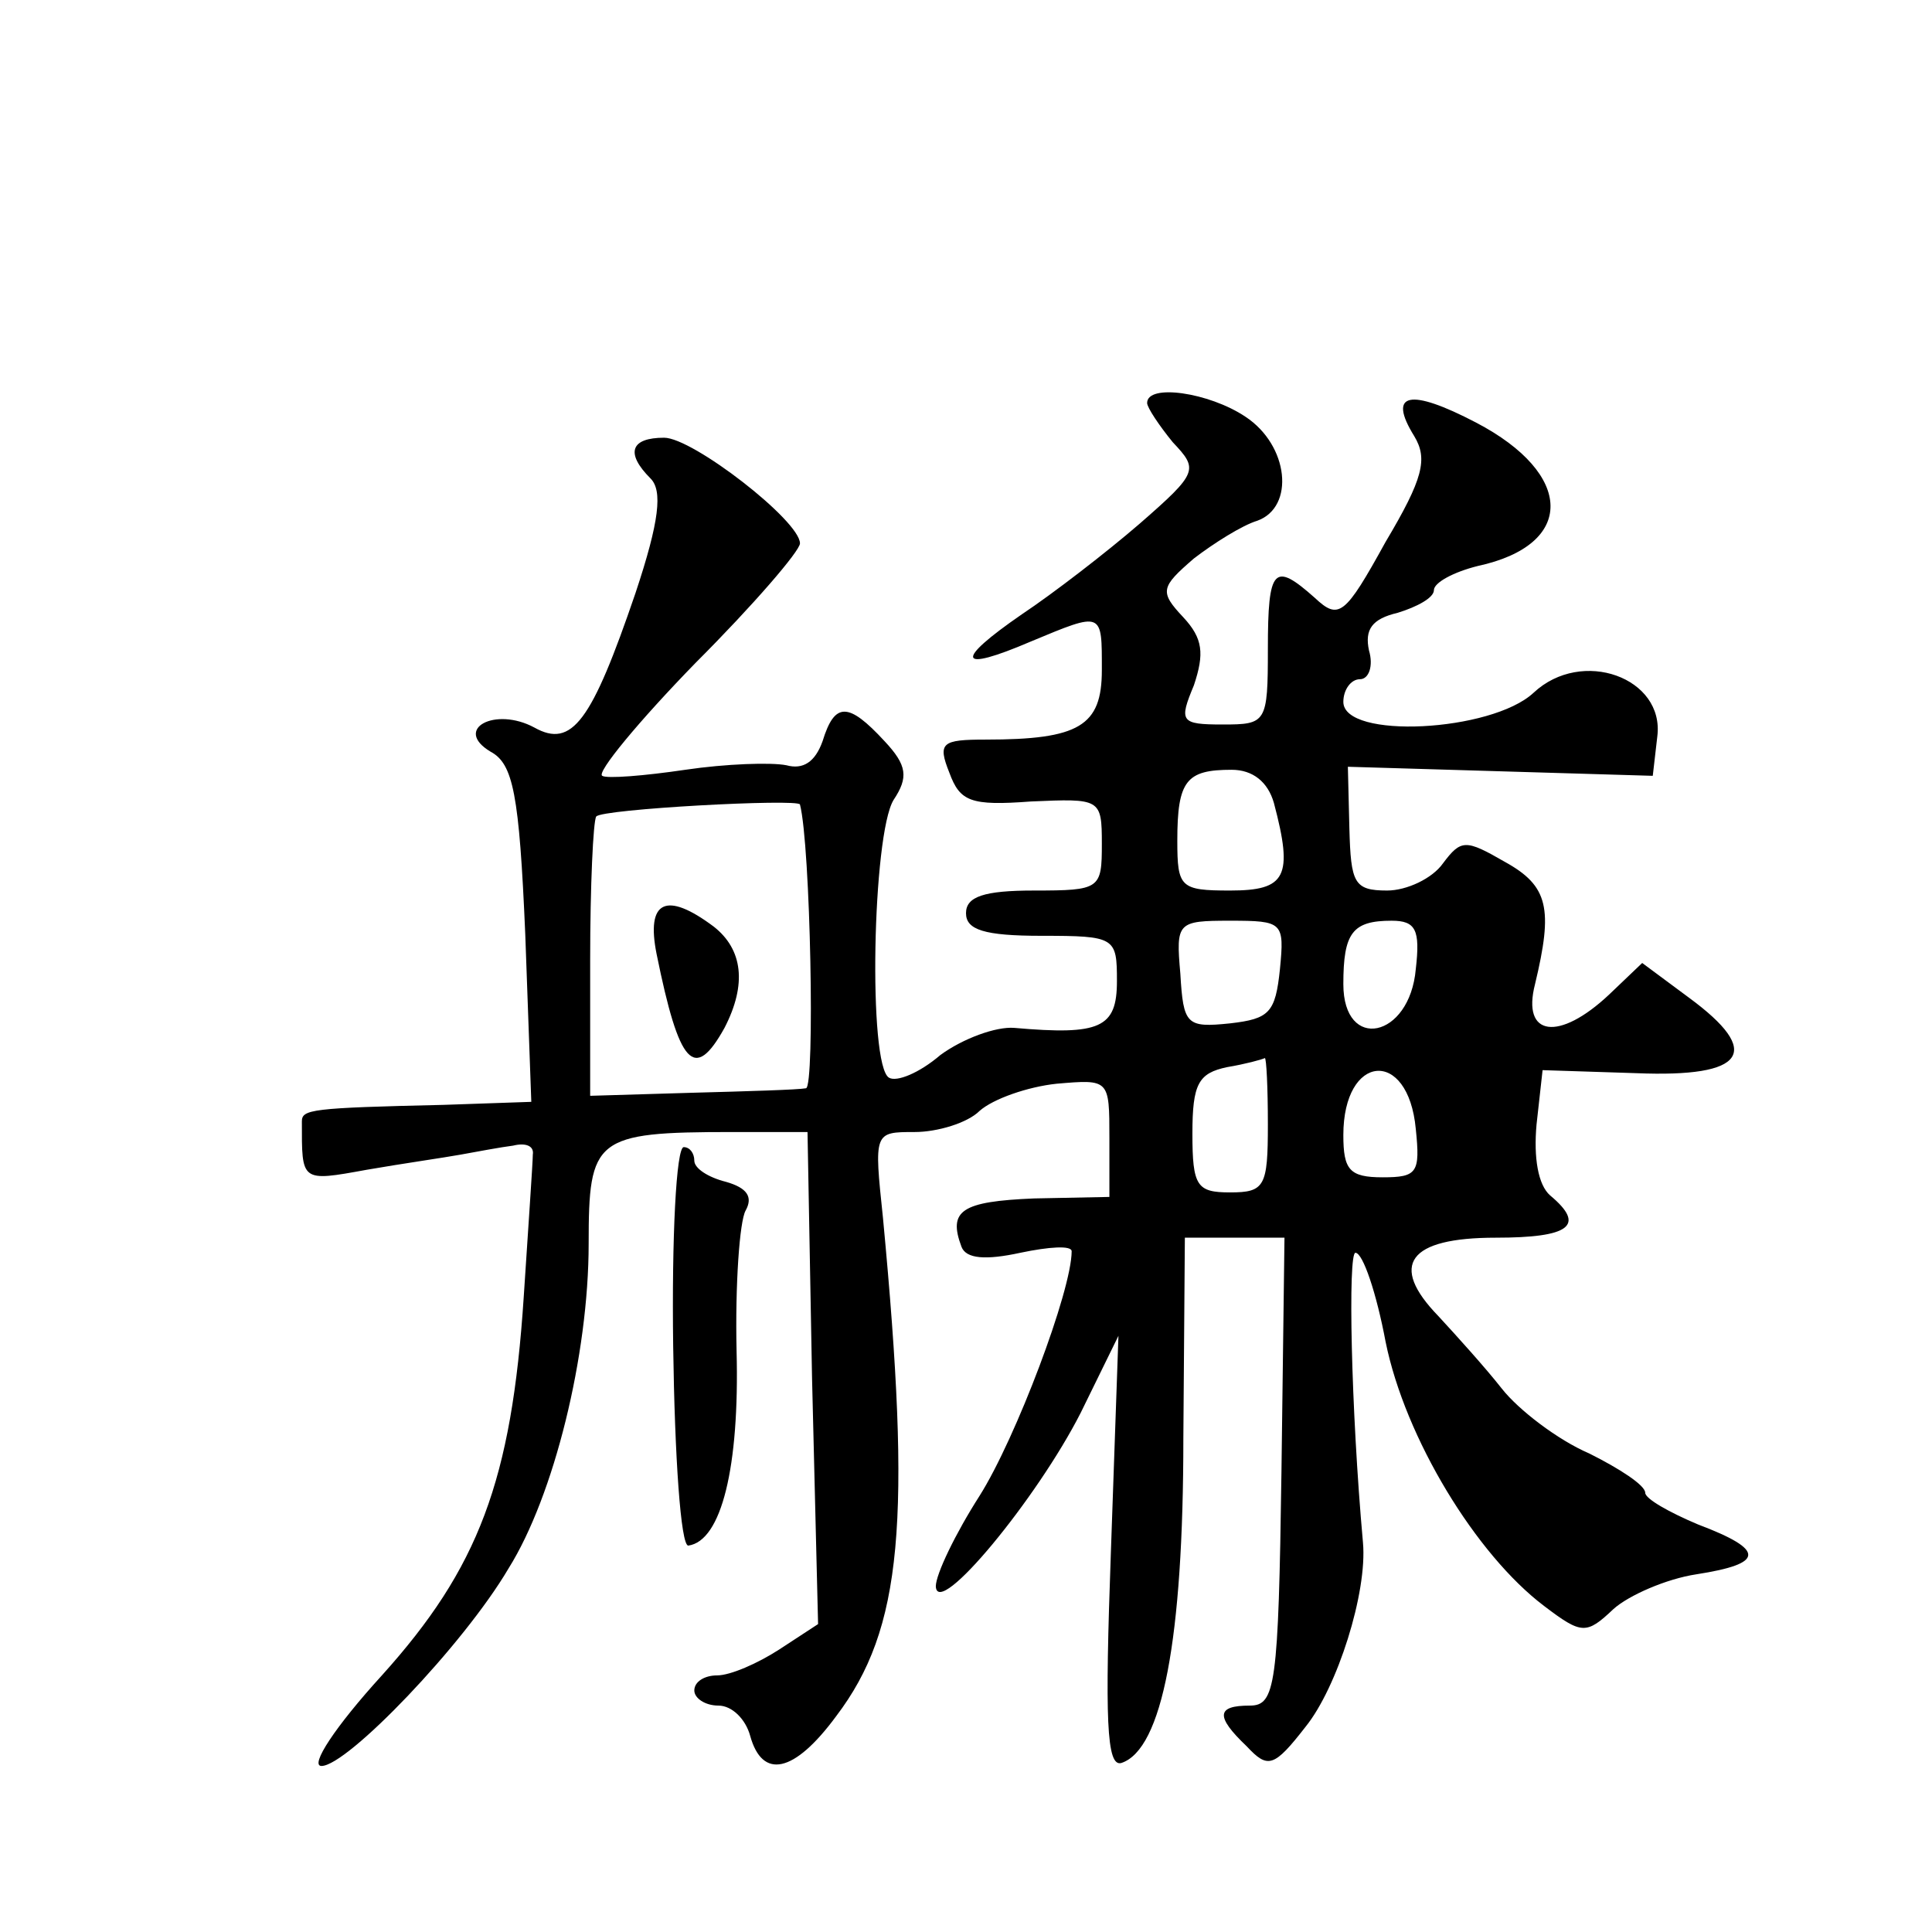 <?xml version="1.0" standalone="no"?>
<!DOCTYPE svg PUBLIC "-//W3C//DTD SVG 20010904//EN"
 "http://www.w3.org/TR/2001/REC-SVG-20010904/DTD/svg10.dtd">
<svg version="1.0" xmlns="http://www.w3.org/2000/svg"
 width="128pt" height="128pt" viewBox="0 0 128 128"
 preserveAspectRatio="xMidYMid meet">
<g transform="translate(0,128) scale(0.1,-0.1)"
fill="#0" stroke="none">
<path d="M760 1013 c0 -3 8 -15 17 -26 17 -18 17 -20 -22 -54 -22 -19 -57 -46 -78
-60 -45 -31 -43 -39 6 -18 48 20 47 20 47 -19 0 -37 -15 -46 -77 -46 -29 0 -32
-2 -24 -22 7 -19 14 -22 54 -19 46 2 47 2 47 -28 0 -30 -1 -31 -45 -31 -33 0 -45
-4 -45 -15 0 -11 12 -15 50 -15 49 0 50 -1 50 -30 0 -31 -11 -36 -68 -31 -12 1
-34 -7 -49 -18 -14 -12 -29 -18 -34 -15 -14 8 -11 161 3 184 10 15 9 23 -6 39 -24
26 -33 26 -41 0 -5 -14 -13 -19 -24 -16 -10 2 -40 1 -67 -3 -27 -4 -52 -6 -55 -4
-4 2 24 36 62 75 38 38 69 74 69 79 0 15 -71 70 -90 70 -22 0 -26 -10 -9 -27 8
-8 6 -28 -10 -76 -29 -85 -42 -103 -67 -89 -26 14 -54 -1 -29 -16 15 -8 19 -28
23 -121 l4 -111 -58 -2 c-88 -2 -94 -3 -94 -11 0 -40 -1 -40 43 -32 23 4 51 8 62
10 11 2 27 5 35 6 8 2 14 0 13 -6 0 -5 -3 -48 -6 -94 -8 -122 -30 -180 -94 -251
-31 -34 -48 -60 -40 -60 17 0 94 80 124 131 30 48 53 141 53 215 0 70 4 74 95 74
l50 0 3 -163 4 -163 -26 -17 c-14 -9 -32 -17 -41 -17 -8 0 -15 -4 -15 -10 0 -5
7 -10 16 -10 9 0 18 -9 21 -20 8 -29 29 -25 57 13 44 58 50 129 31 330 -6 57 -6
57 21 57 15 0 35 6 43 14 9 8 32 16 51 18 35 3 35 3 35 -36 l0 -39 -50 -1 c-48
-2 -57 -8 -48 -32 3 -8 16 -9 39 -4 19 4 34 5 34 1 0 -26 -37 -124 -61 -162 -16
-25 -29 -52 -29 -60 1 -22 67 58 96 115 l25 51 -5 -143 c-4 -111 -3 -143 7 -140
27 9 41 82 41 215 l1 133 33 0 33 0 -2 -155 c-2 -142 -4 -155 -21 -155 -22 0 -23
-7 -2 -27 14 -15 18 -14 39 13 21 26 41 89 38 122 -8 89 -10 192 -5 192 5 0 14
-27 20 -59 13 -64 60 -141 105 -175 25 -19 28 -19 46 -2 10 9 35 20 55 23 45 7
46 16 1 33 -19 8 -35 17 -35 21 0 5 -17 16 -37 26 -21 9 -47 29 -58 43 -11 14 -30
35 -42 48 -33 34 -20 52 38 52 49 0 60 8 36 28 -8 7 -11 25 -9 47 l4 36 62 -2 c73
-3 84 14 35 50 l-31 23 -22 -21 c-33 -31 -58 -28 -49 7 12 50 9 65 -20 81 -26 15
-29 15 -41 -1 -7 -10 -24 -18 -37 -18 -22 0 -24 5 -25 41 l-1 41 101 -3 101 -3
3 26 c5 39 -50 59 -82 29 -28 -26 -126 -31 -126 -6 0 8 5 15 11 15 6 0 9 9 6 19
-3 14 2 21 19 25 13 4 24 10 24 15 0 5 13 12 29 16 65 14 64 61 -1 95 -44 23 -59
20 -41 -9 9 -15 6 -28 -19 -70 -27 -49 -31 -52 -47 -37 -27 24 -31 20 -31 -34 0
-49 -1 -50 -30 -50 -28 0 -29 2 -19 26 7 21 6 31 -7 45 -16 17 -15 20 7 39 13 10
32 22 42 25 25 9 21 50 -8 69 -24 16 -65 22 -65 9z m84 -265 c13 -49 8 -58 -29
-58 -33 0 -35 2 -35 33 0 40 6 47 36 47 14 0 24 -8 28 -22z m-314 -1 c7 -27 10
-187 4 -188 -5 -1 -39 -2 -76 -3 l-67 -2 0 90 c0 49 2 92 4 95 3 5 134 12 135 8z
m318 -109 c-3 -29 -7 -33 -33 -36 -29 -3 -31 -1 -33 33 -3 34 -2 35 33 35 35 0
36 -1 33 -32z m90 0 c-4 -46 -48 -55 -48 -10 0 34 6 42 32 42 16 0 19 -6 16 -32z
m-98 -103 c0 -41 -2 -45 -25 -45 -22 0 -25 4 -25 39 0 33 4 40 23 44 12 2 23 5
25 6 1 0 2 -19 2 -44z m98 -3 c3 -29 1 -32 -22 -32 -22 0 -26 5 -26 28 0 54 43
58 48 4z M435 648 c15 -74 25 -85 45 -49 15 29 12 52 -7 67 -32 24 -45 17 -38 -18z
M446 388 c1 -73 5 -132 10 -132 22 3 34 52 32 129 -1 44 2 86 6 93 5 9 1 15 -13
19 -12 3 -21 9 -21 14 0 5 -3 9 -7 9 -5 0 -8 -60 -7 -132z"/>
</g>
</svg>
